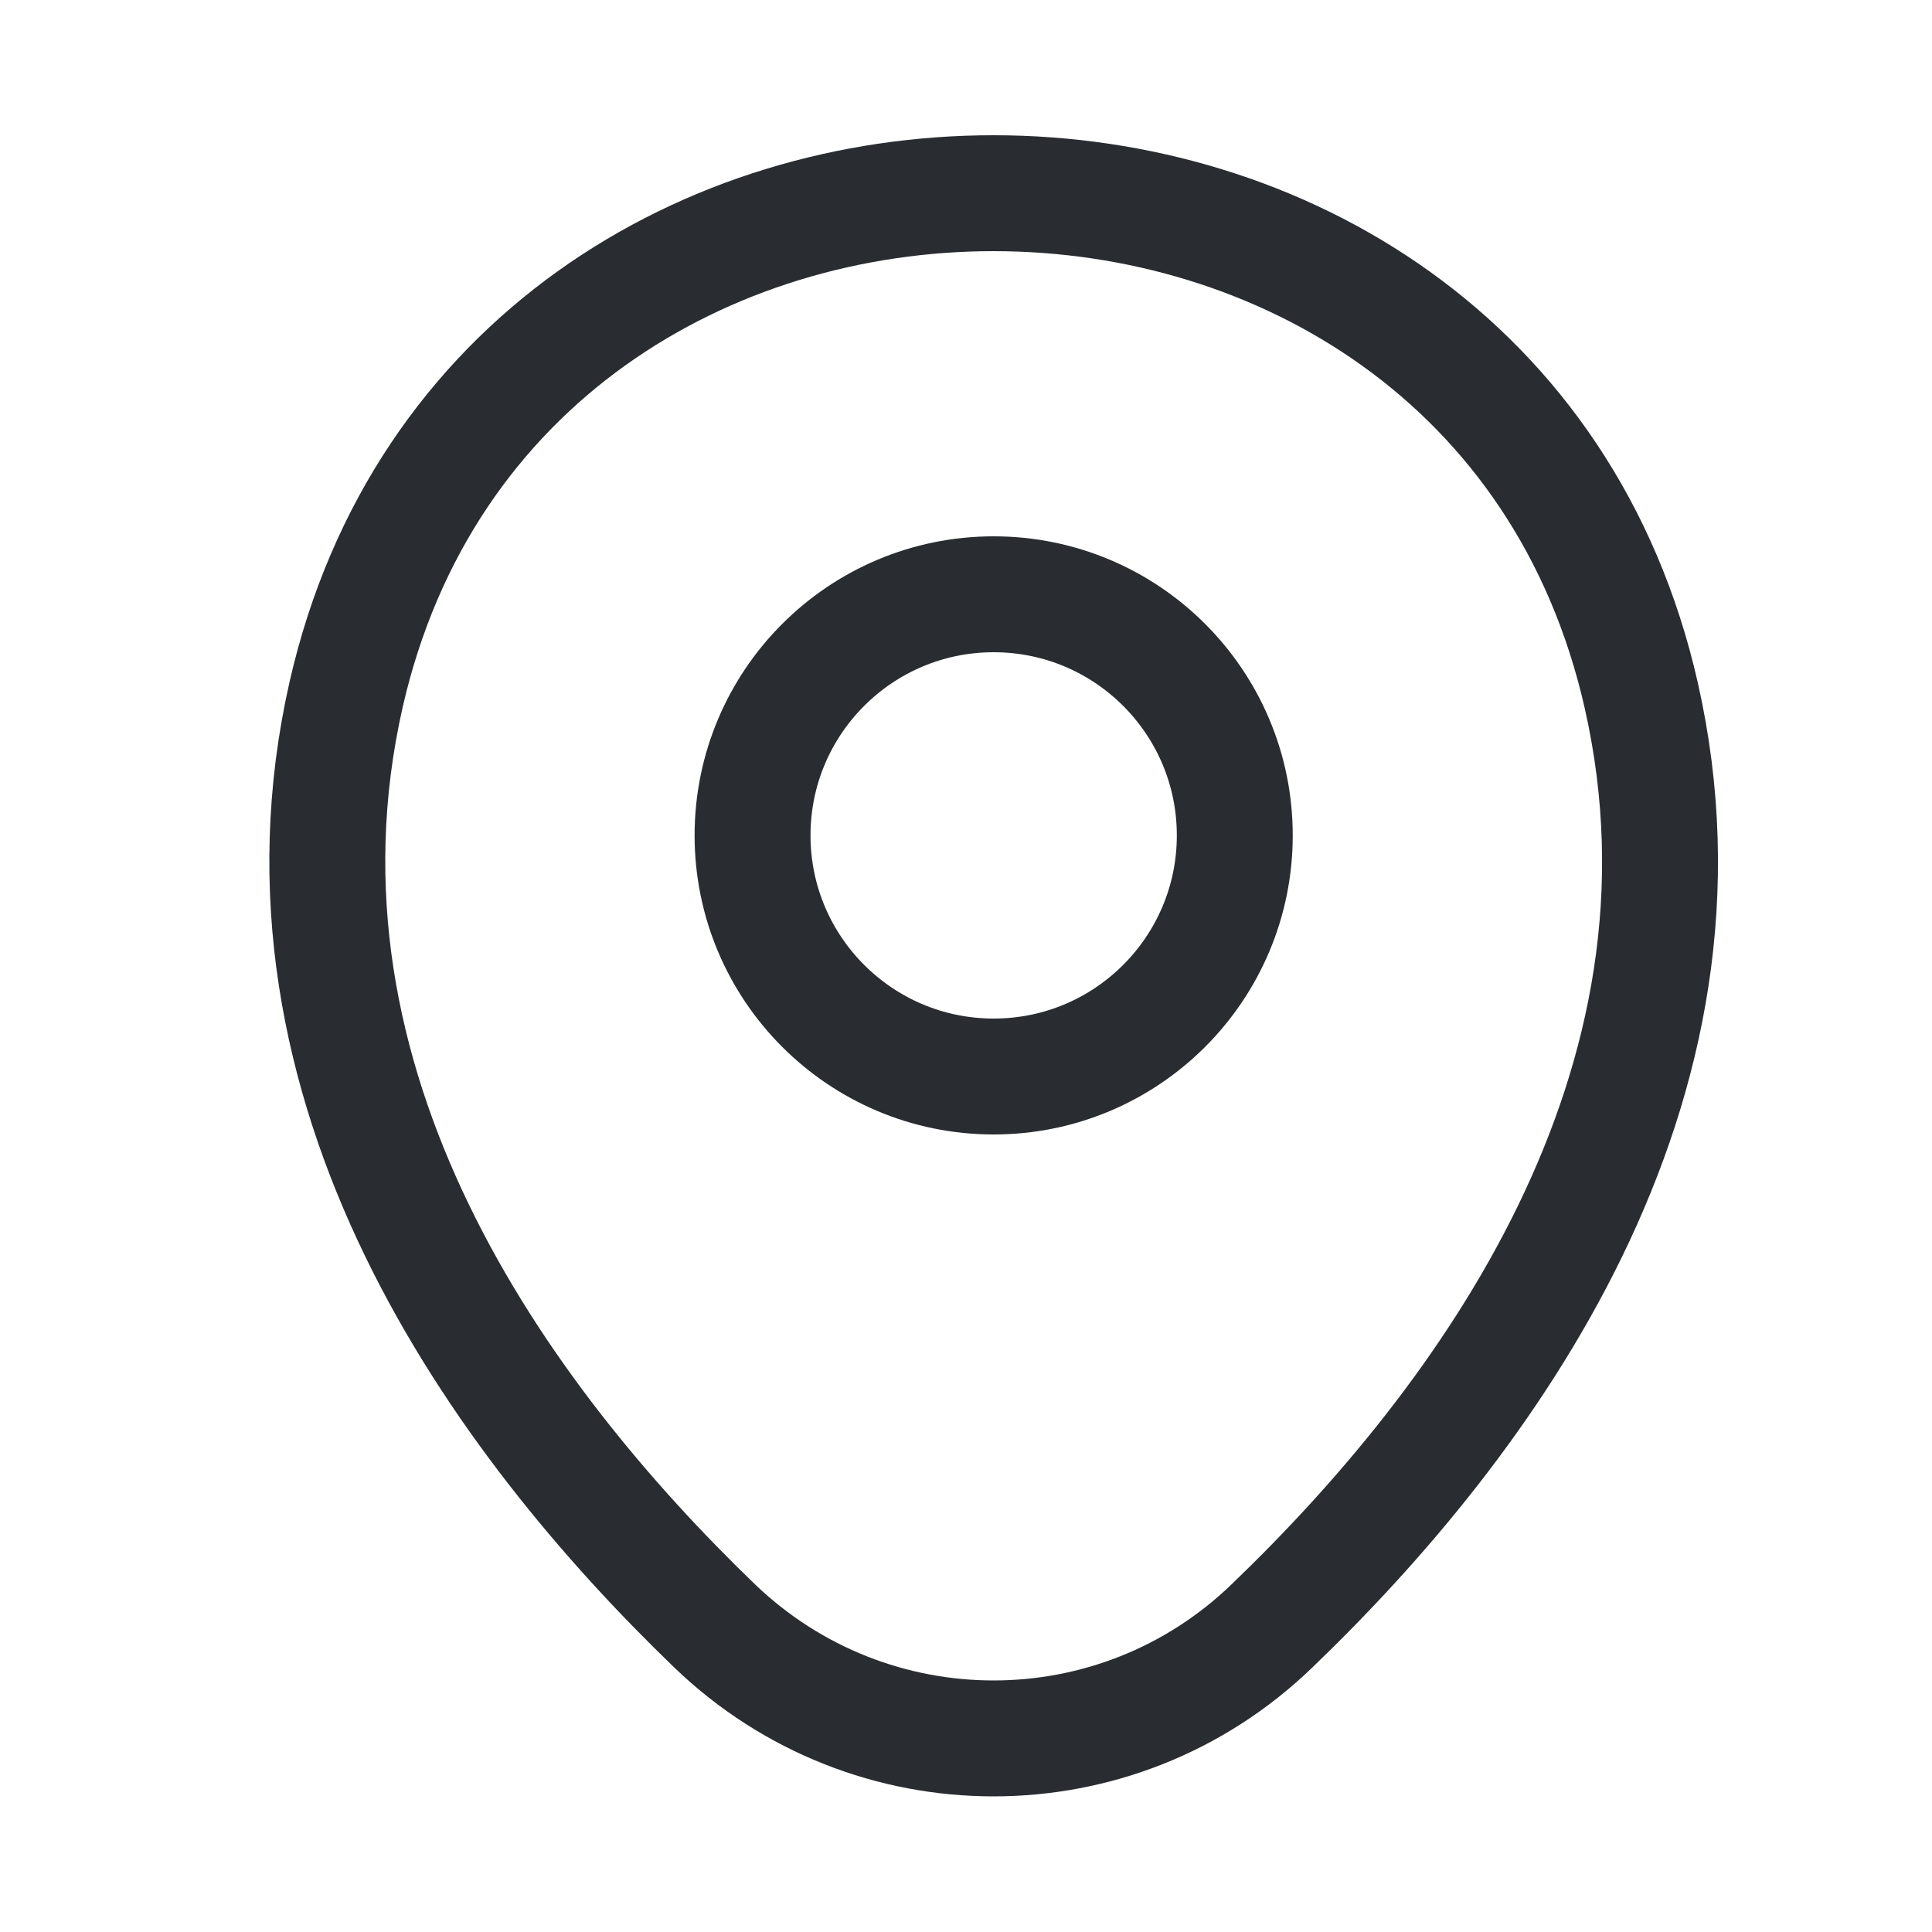 <svg width="25" height="25" viewBox="0 0 25 25" fill="none" xmlns="http://www.w3.org/2000/svg">
<path d="M12.858 13.93C14.581 13.93 15.978 12.533 15.978 10.81C15.978 9.087 14.581 7.69 12.858 7.69C11.135 7.69 9.738 9.087 9.738 10.81C9.738 12.533 11.135 13.93 12.858 13.93Z" stroke="#292D32" stroke-width="1.5"/>
<path d="M4.478 8.99C6.448 0.33 19.278 0.34 21.238 9C22.388 14.08 19.228 18.38 16.458 21.04C14.448 22.98 11.268 22.98 9.248 21.04C6.488 18.38 3.328 14.07 4.478 8.99Z" stroke="#292D32" stroke-width="1.5"/>
</svg>
